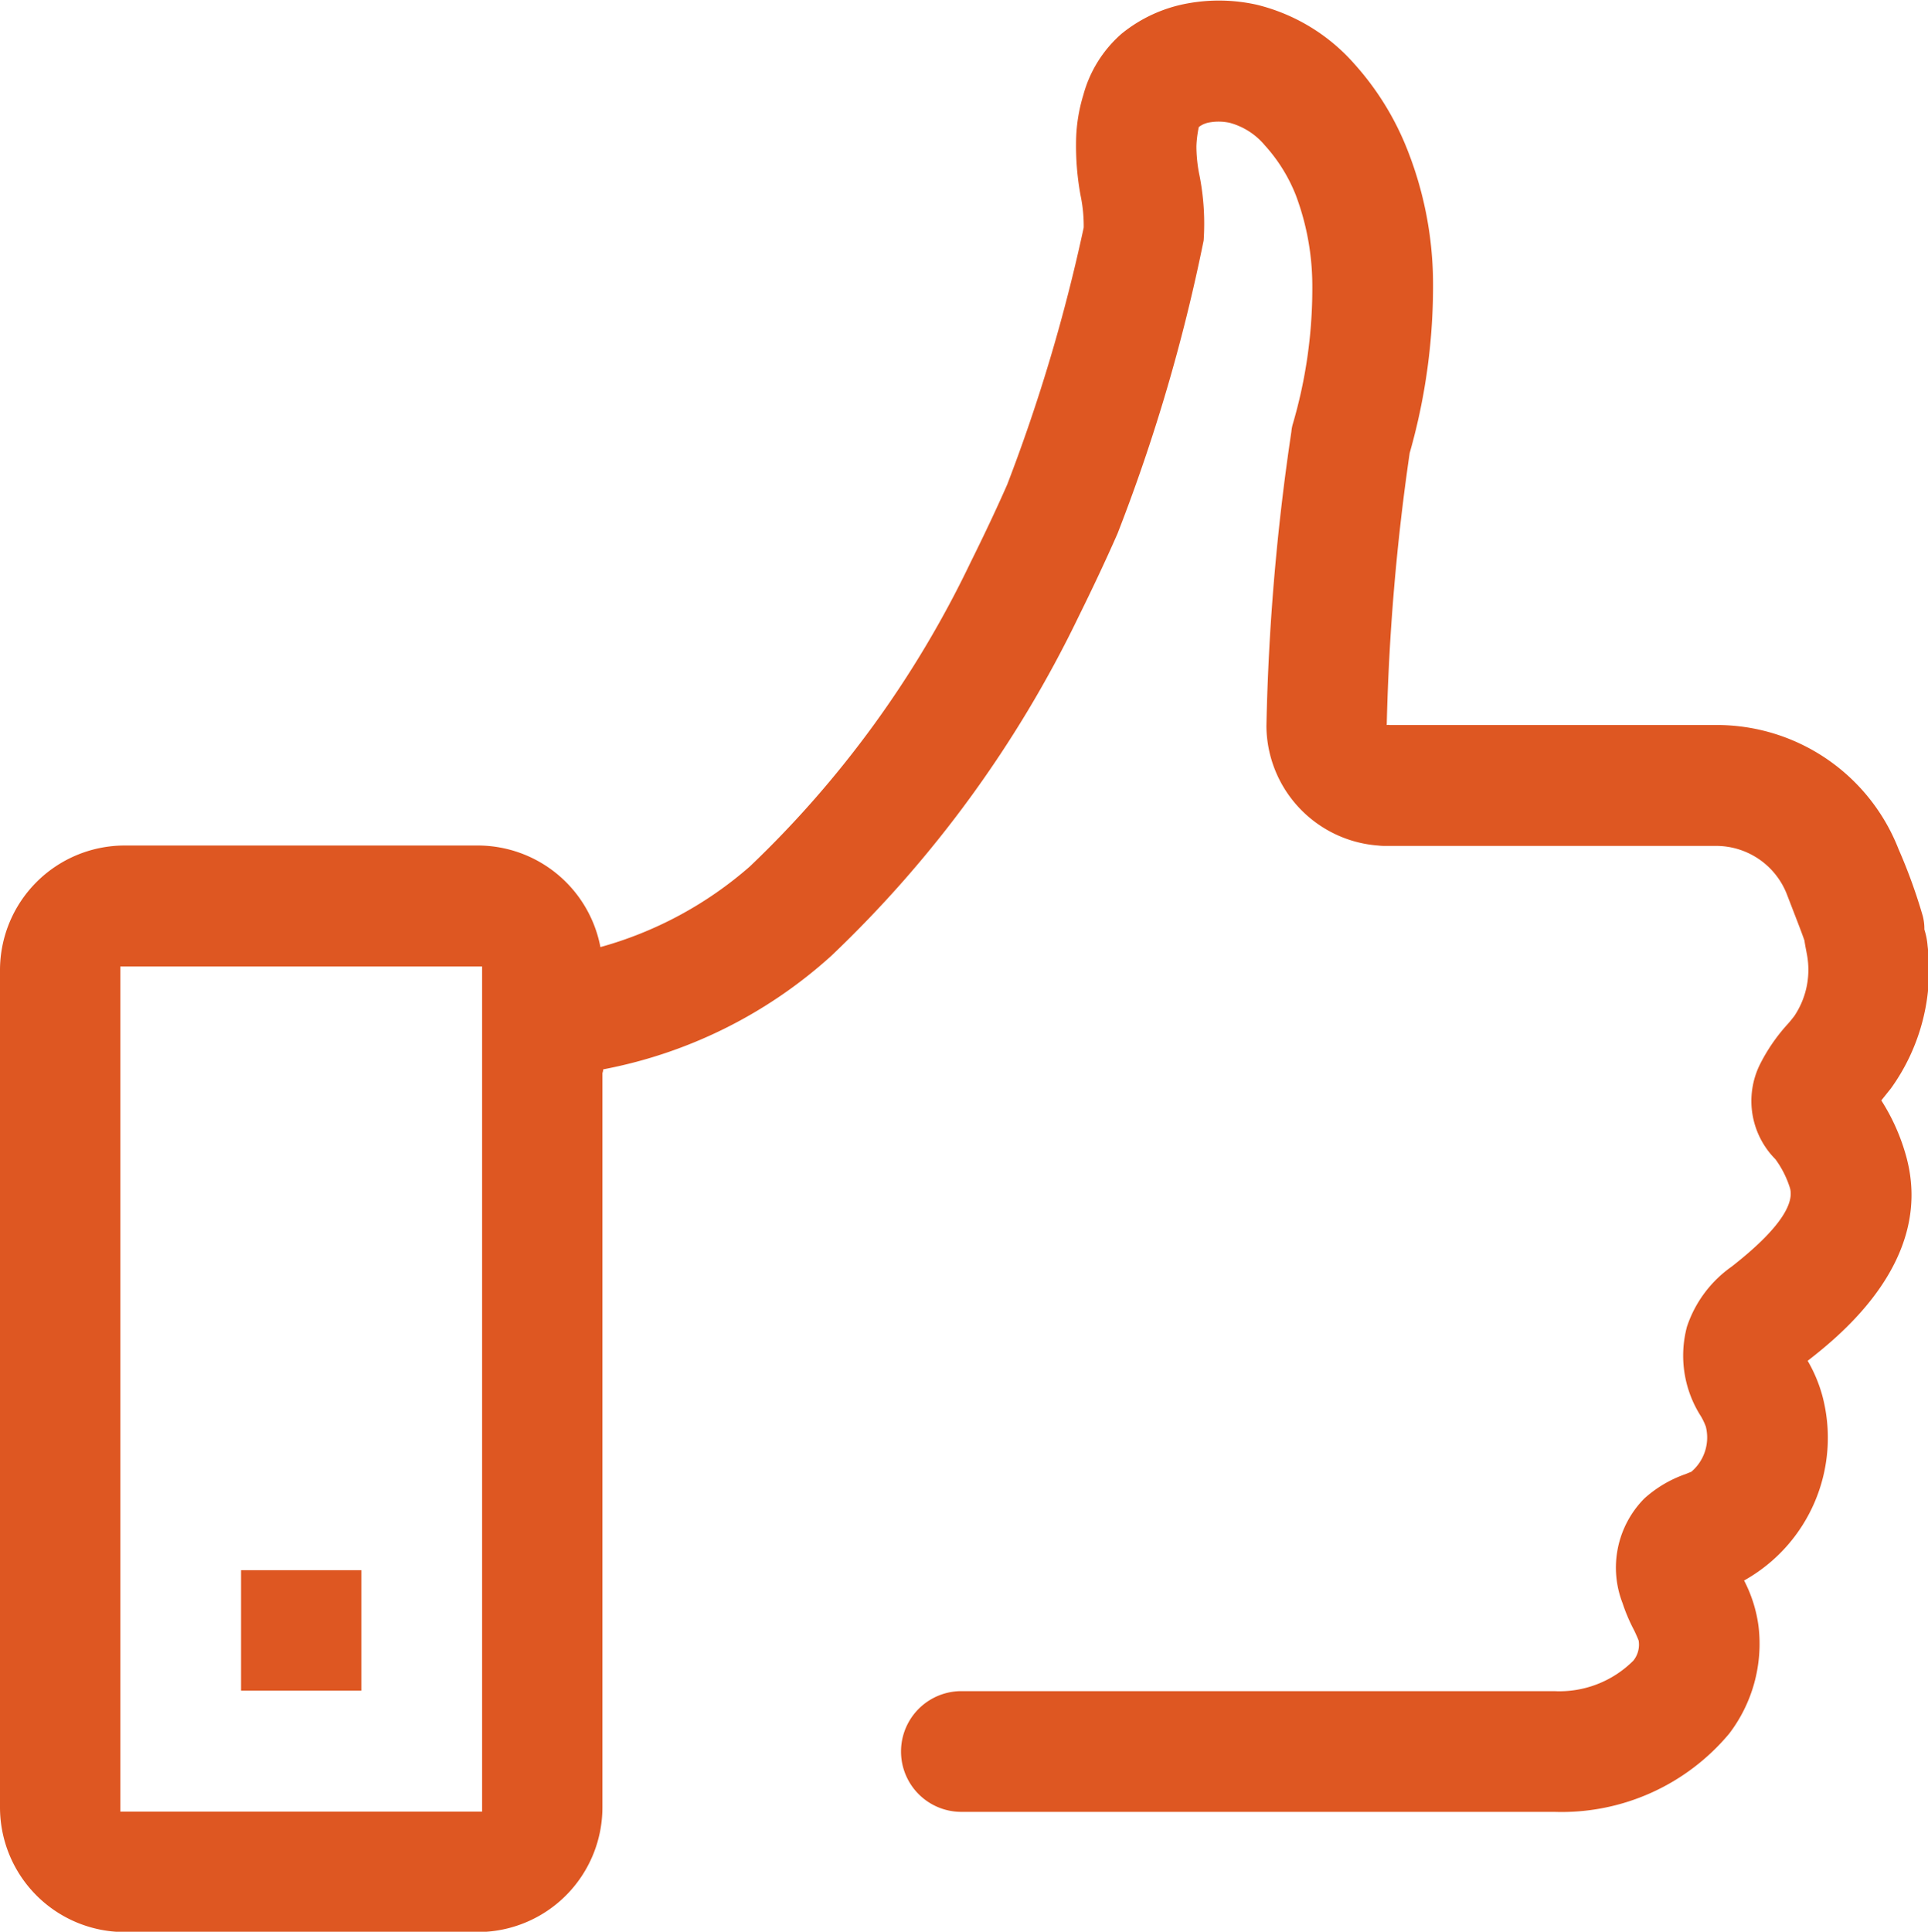 <svg xmlns="http://www.w3.org/2000/svg" width="47.91" height="48" viewBox="0 0 47.91 48" id="svg-1">
  <defs id="defs-2">
    <style id="style-3">
	.cls-1 { fill-rule: evenodd; }
</style>
  </defs>
  <path id="klas.svg" class="cls-1" d="M1046.96,493.007h2.99v-2.991h-2.99v2.991Zm40.76-14.664c0.08-.1.16-0.2,0.24-0.3a5.03,5.03,0,0,0,.91-3.541,1.814,1.814,0,0,0-.08-0.406,1.277,1.277,0,0,0-.04-0.336,13.517,13.517,0,0,0-.6-1.657,4.849,4.849,0,0,0-4.54-3.088h-8.11a0.133,0.133,0,0,0-.06,0h-0.01a55.624,55.624,0,0,1,.57-6.758,15.114,15.114,0,0,0,.58-4.3,9.086,9.086,0,0,0-.64-3.243,7.039,7.039,0,0,0-1.31-2.121,4.726,4.726,0,0,0-2.42-1.473,4.31,4.31,0,0,0-1.73-.035,3.612,3.612,0,0,0-1.64.754,3.089,3.089,0,0,0-.95,1.523,4.116,4.116,0,0,0-.18,1.144,6.813,6.813,0,0,0,.11,1.342,3.723,3.723,0,0,1,.08.805,42.942,42.942,0,0,1-1.9,6.384c-0.29.659-.6,1.309-0.92,1.954a25.826,25.826,0,0,1-5.48,7.542,9.472,9.472,0,0,1-3.71,2,3.105,3.105,0,0,0-3.03-2.524h-8.81a3.1,3.1,0,0,0-3.08,3.107v20.784a3.1,3.1,0,0,0,3.08,3.107h8.81a3.1,3.1,0,0,0,3.08-3.107V477.664a0.3,0.3,0,0,0,.02-0.093,11.693,11.693,0,0,0,5.67-2.823,29.028,29.028,0,0,0,6.13-8.4c0.34-.689.67-1.383,0.98-2.089a44.08,44.08,0,0,0,2.14-7.284,6.187,6.187,0,0,0-.1-1.6,3.626,3.626,0,0,1-.08-0.743,2.743,2.743,0,0,1,.06-0.475,0.591,0.591,0,0,1,.27-0.116,1.315,1.315,0,0,1,.5.011,1.723,1.723,0,0,1,.87.559,4.067,4.067,0,0,1,.77,1.237,6.414,6.414,0,0,1,.41,2.193,11.948,11.948,0,0,1-.49,3.514,1.027,1.027,0,0,0-.03.173,56.949,56.949,0,0,0-.62,7.32,3,3,0,0,0,2.78,2.962,1.305,1.305,0,0,0,.16.009h8.23a1.887,1.887,0,0,1,1.76,1.194c0.19,0.494.37,0.951,0.44,1.158,0.02,0.142.05,0.272,0.07,0.393a2.061,2.061,0,0,1-.32,1.479c-0.06.078-.12,0.154-0.19,0.229a4.459,4.459,0,0,0-.67.984,2.052,2.052,0,0,0,.39,2.35,2.456,2.456,0,0,1,.36.714c0.09,0.311-.1.9-1.45,1.953a2.974,2.974,0,0,0-1.11,1.493,2.794,2.794,0,0,0,.35,2.23,1.576,1.576,0,0,1,.12.255,1.118,1.118,0,0,1-.36,1.118l-0.15.061a2.994,2.994,0,0,0-1.02.605,2.442,2.442,0,0,0-.54,2.6,4.3,4.3,0,0,0,.28.66c0.05,0.1.11,0.24,0.12,0.272a0.635,0.635,0,0,1-.13.494,2.6,2.6,0,0,1-1.97.76h-14.73a1.5,1.5,0,0,0,0,3h14.73a5.428,5.428,0,0,0,4.35-1.944,3.682,3.682,0,0,0,.73-2.658,3.43,3.43,0,0,0-.36-1.147v0a4.063,4.063,0,0,0,1.95-4.571,3.623,3.623,0,0,0-.37-0.888v0c0.85-.661,3.15-2.52,2.45-5.074A5.081,5.081,0,0,0,1087.72,478.343Zm-34.77,17.672h-8.99v-21h8.99v21Z" transform="translate(-1040.97 -451)" fill-opacity="1" type="solidColor" fill="#de5722"></path>
</svg>